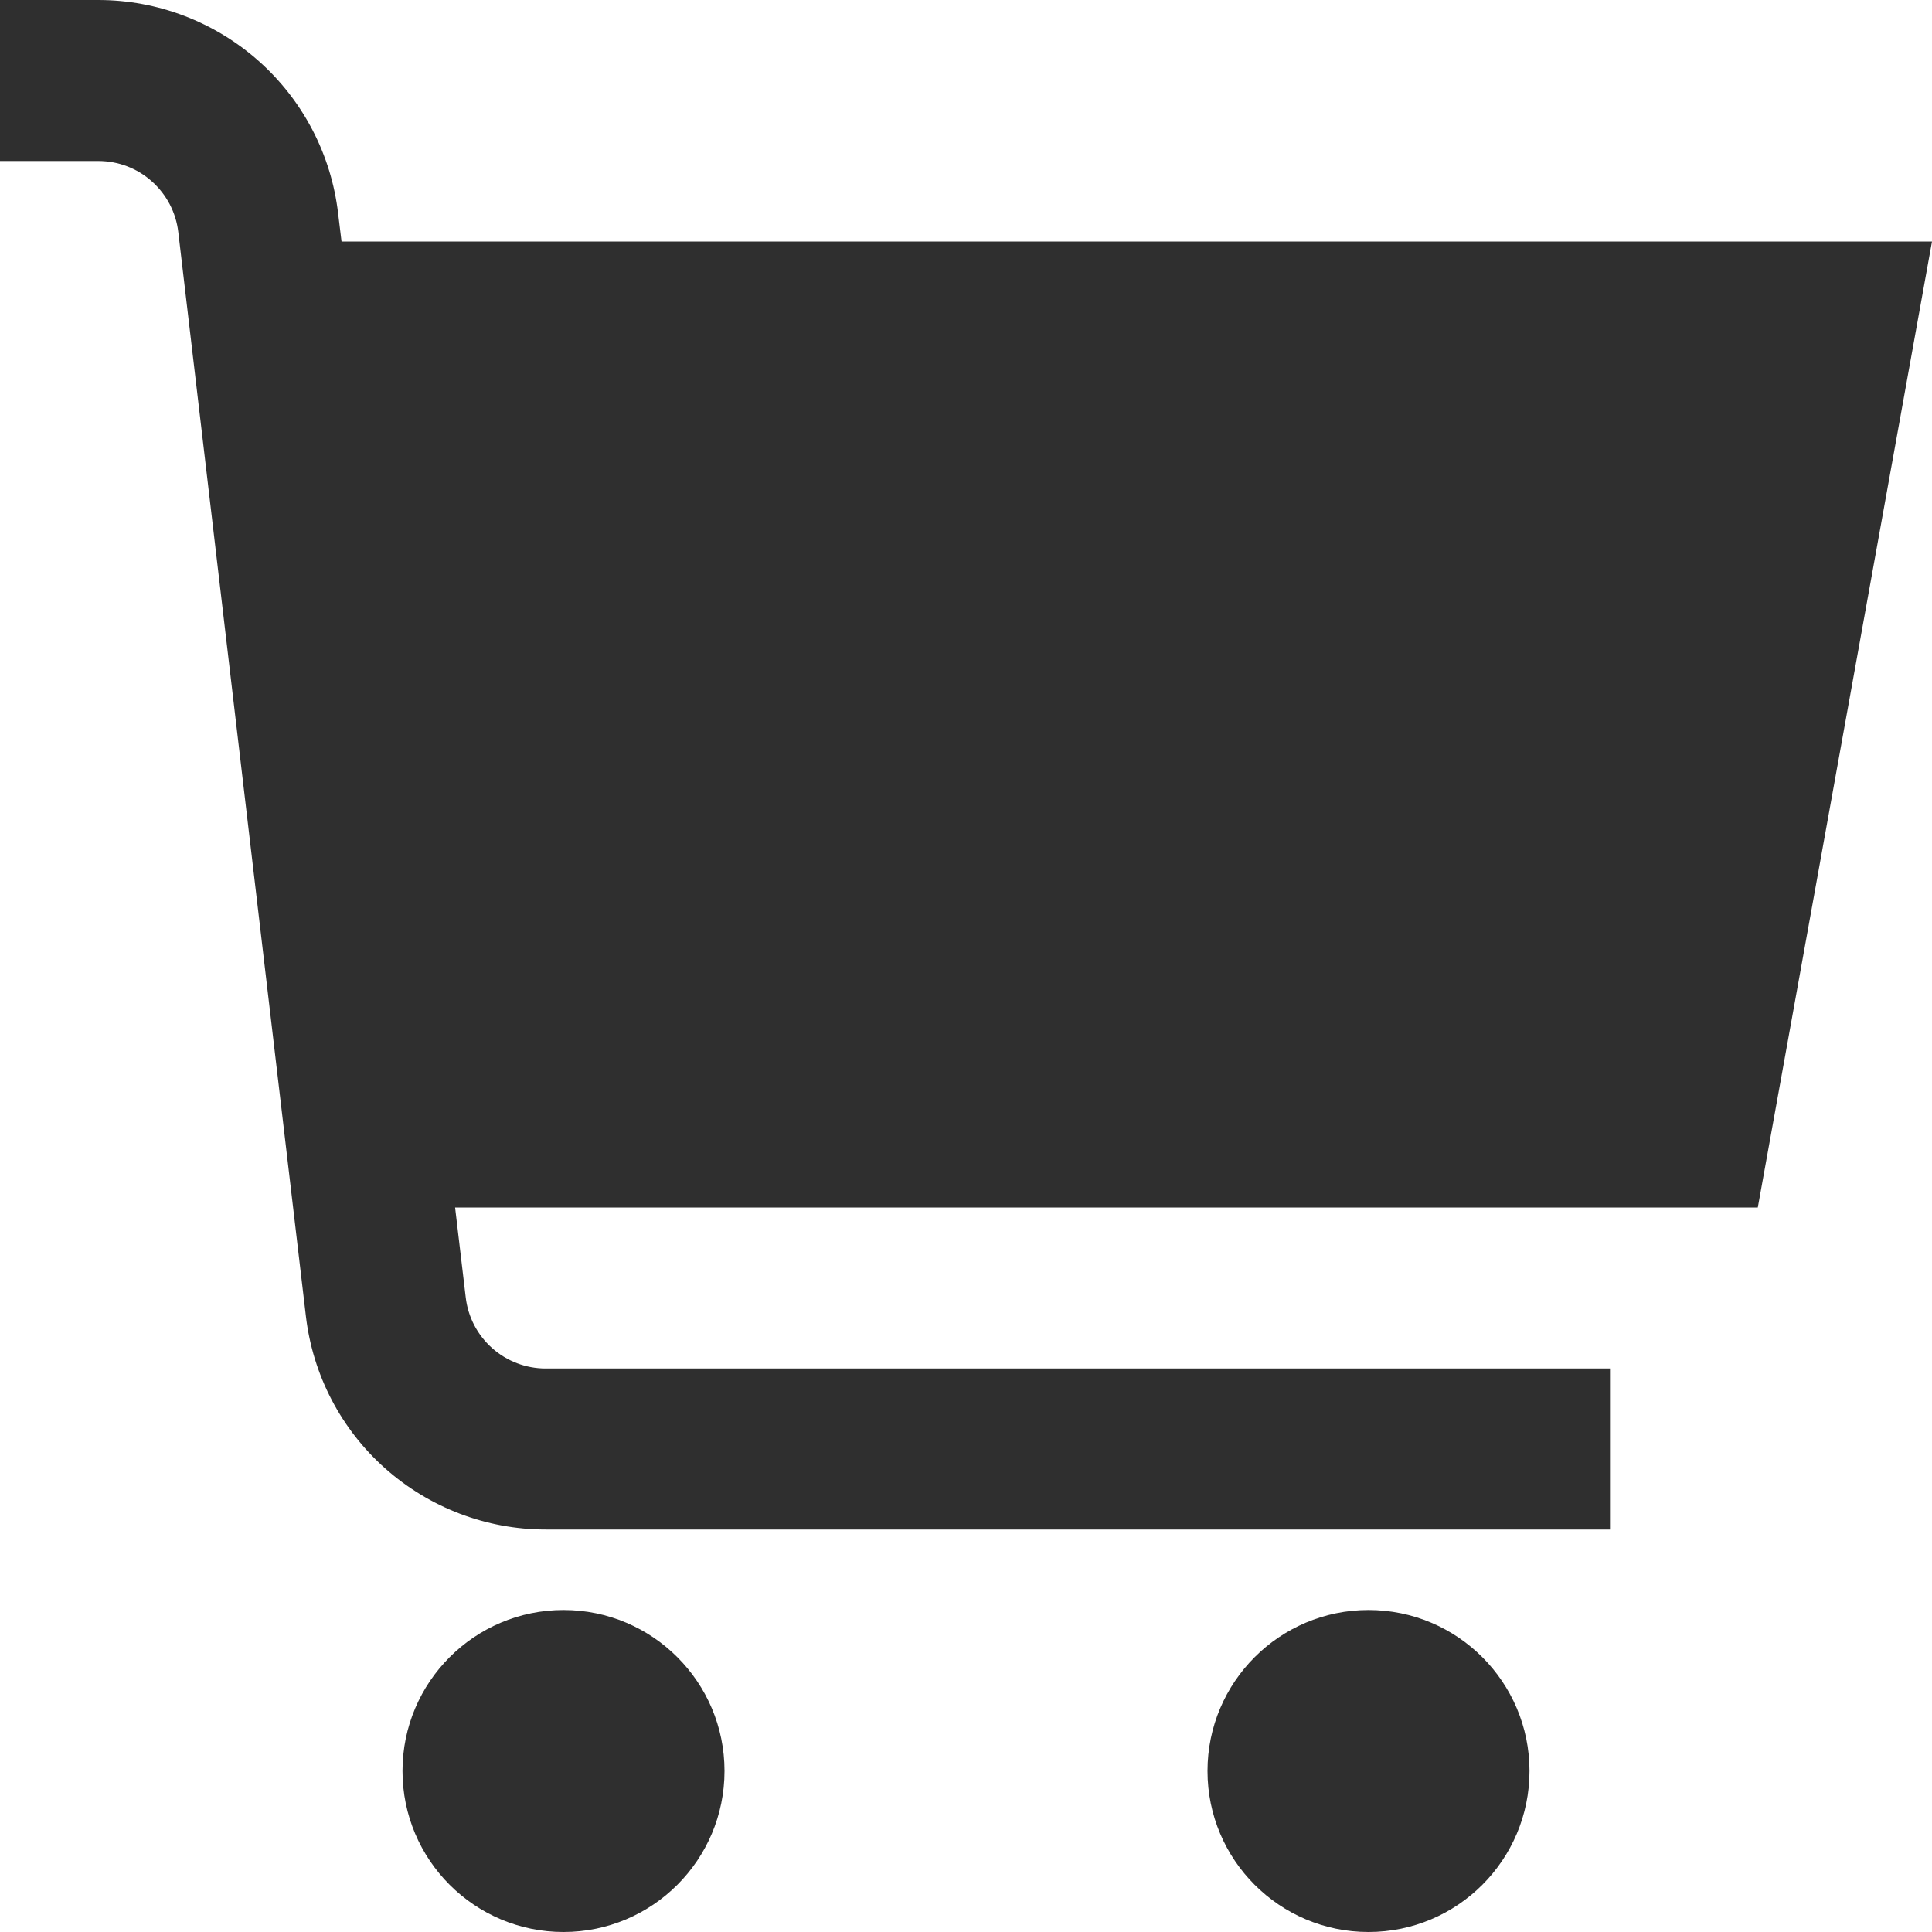<svg width="18" height="18" viewBox="0 0 18 18" fill="none" xmlns="http://www.w3.org/2000/svg">
<g clip-path="url(#clip0_1_638)">
<path d="M18 2.25H3.182L3.15 1.987C3.086 1.44 2.823 0.935 2.411 0.569C1.999 0.203 1.467 0 0.916 0L0 0V1.5H0.916C1.1 1.5 1.278 1.567 1.415 1.69C1.552 1.812 1.64 1.98 1.661 2.162L2.85 12.263C2.914 12.81 3.177 13.315 3.589 13.681C4.001 14.047 4.533 14.25 5.083 14.25H15V12.75H5.083C4.9 12.75 4.722 12.682 4.585 12.56C4.448 12.438 4.36 12.27 4.339 12.087L4.24 11.25H16.377L18 2.25Z" fill="#2F2F2F"/>
<path d="M5.25 18C6.078 18 6.75 17.328 6.75 16.5C6.75 15.672 6.078 15 5.25 15C4.422 15 3.75 15.672 3.75 16.5C3.75 17.328 4.422 18 5.25 18Z" fill="#2F2F2F"/>
<path d="M12.75 18C13.578 18 14.25 17.328 14.25 16.5C14.25 15.672 13.578 15 12.75 15C11.922 15 11.25 15.672 11.25 16.5C11.25 17.328 11.922 18 12.75 18Z" fill="#2F2F2F"/>
</g>
<defs>
<clipPath id="clip0_1_638">
<rect width="18" height="18" fill="white"/>
</clipPath>
</defs>
</svg>
